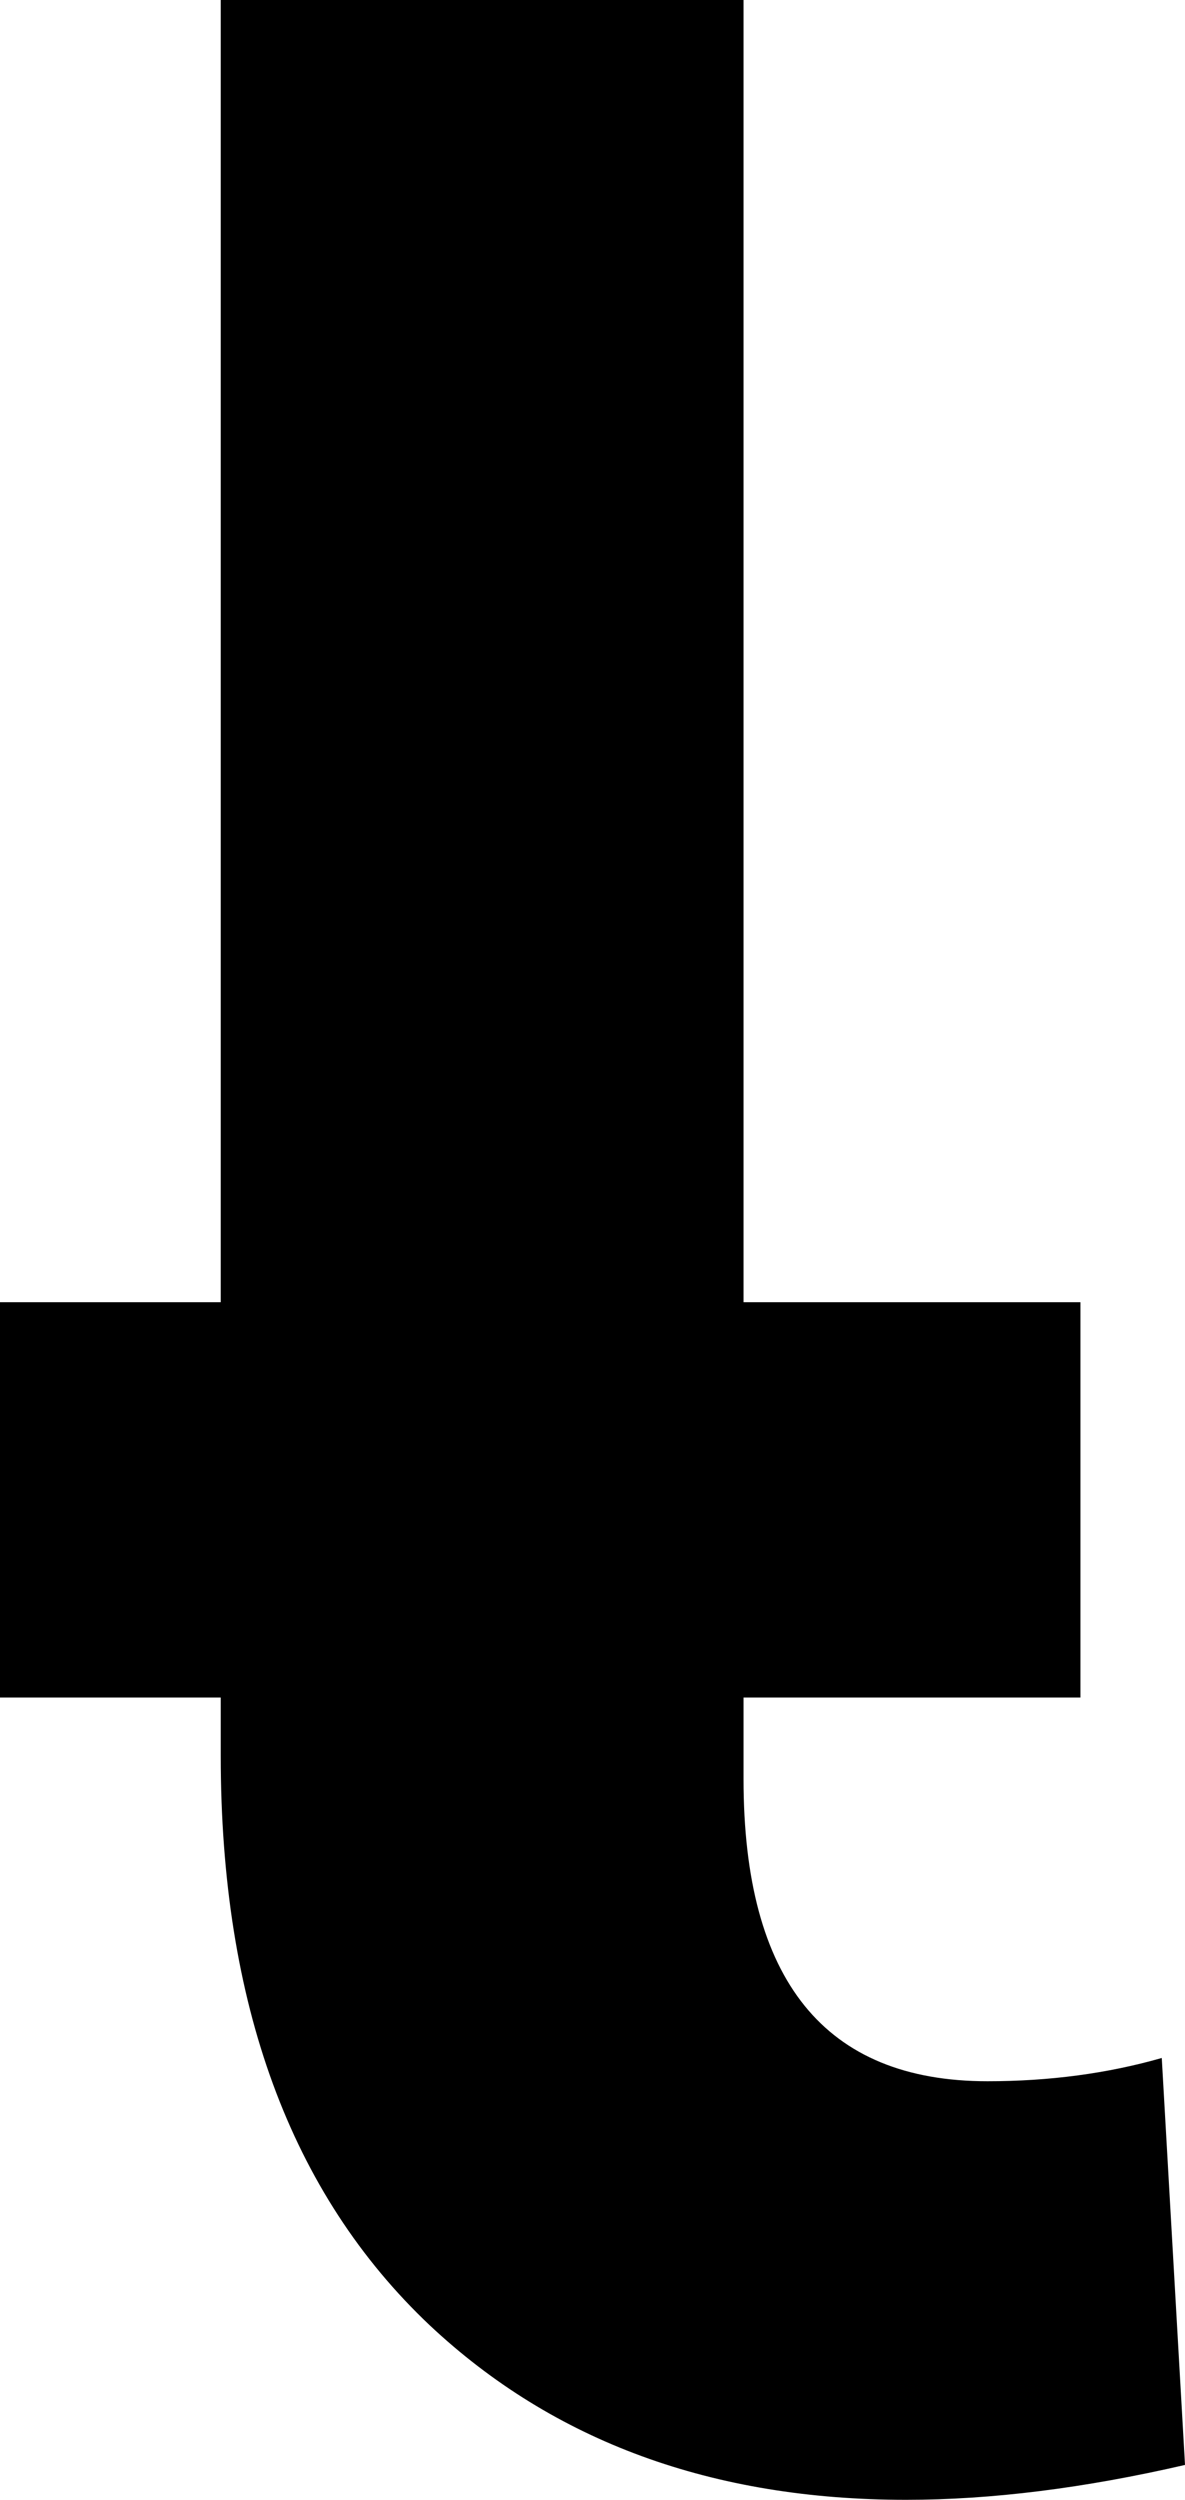 <?xml version="1.0" encoding="UTF-8" standalone="no"?>
<svg xmlns:xlink="http://www.w3.org/1999/xlink" height="10.75px" width="5.1px" xmlns="http://www.w3.org/2000/svg">
  <g transform="matrix(1.0, 0.0, 0.0, 1.0, -146.55, -37.4)">
    <path d="M147.5 37.4 L147.5 43.0 146.55 43.0 146.55 44.7 147.5 44.7 147.5 44.95 Q147.5 46.55 148.4 47.4 149.2 48.15 150.45 48.15 151.0 48.15 151.65 48.0 L151.55 46.25 Q151.2 46.35 150.8 46.35 149.75 46.35 149.75 45.05 L149.75 44.7 151.2 44.7 151.2 43.0 149.75 43.0 149.75 37.4 147.5 37.4" fill="#000000" fill-rule="evenodd" stroke="none"/>
  </g>
</svg>
